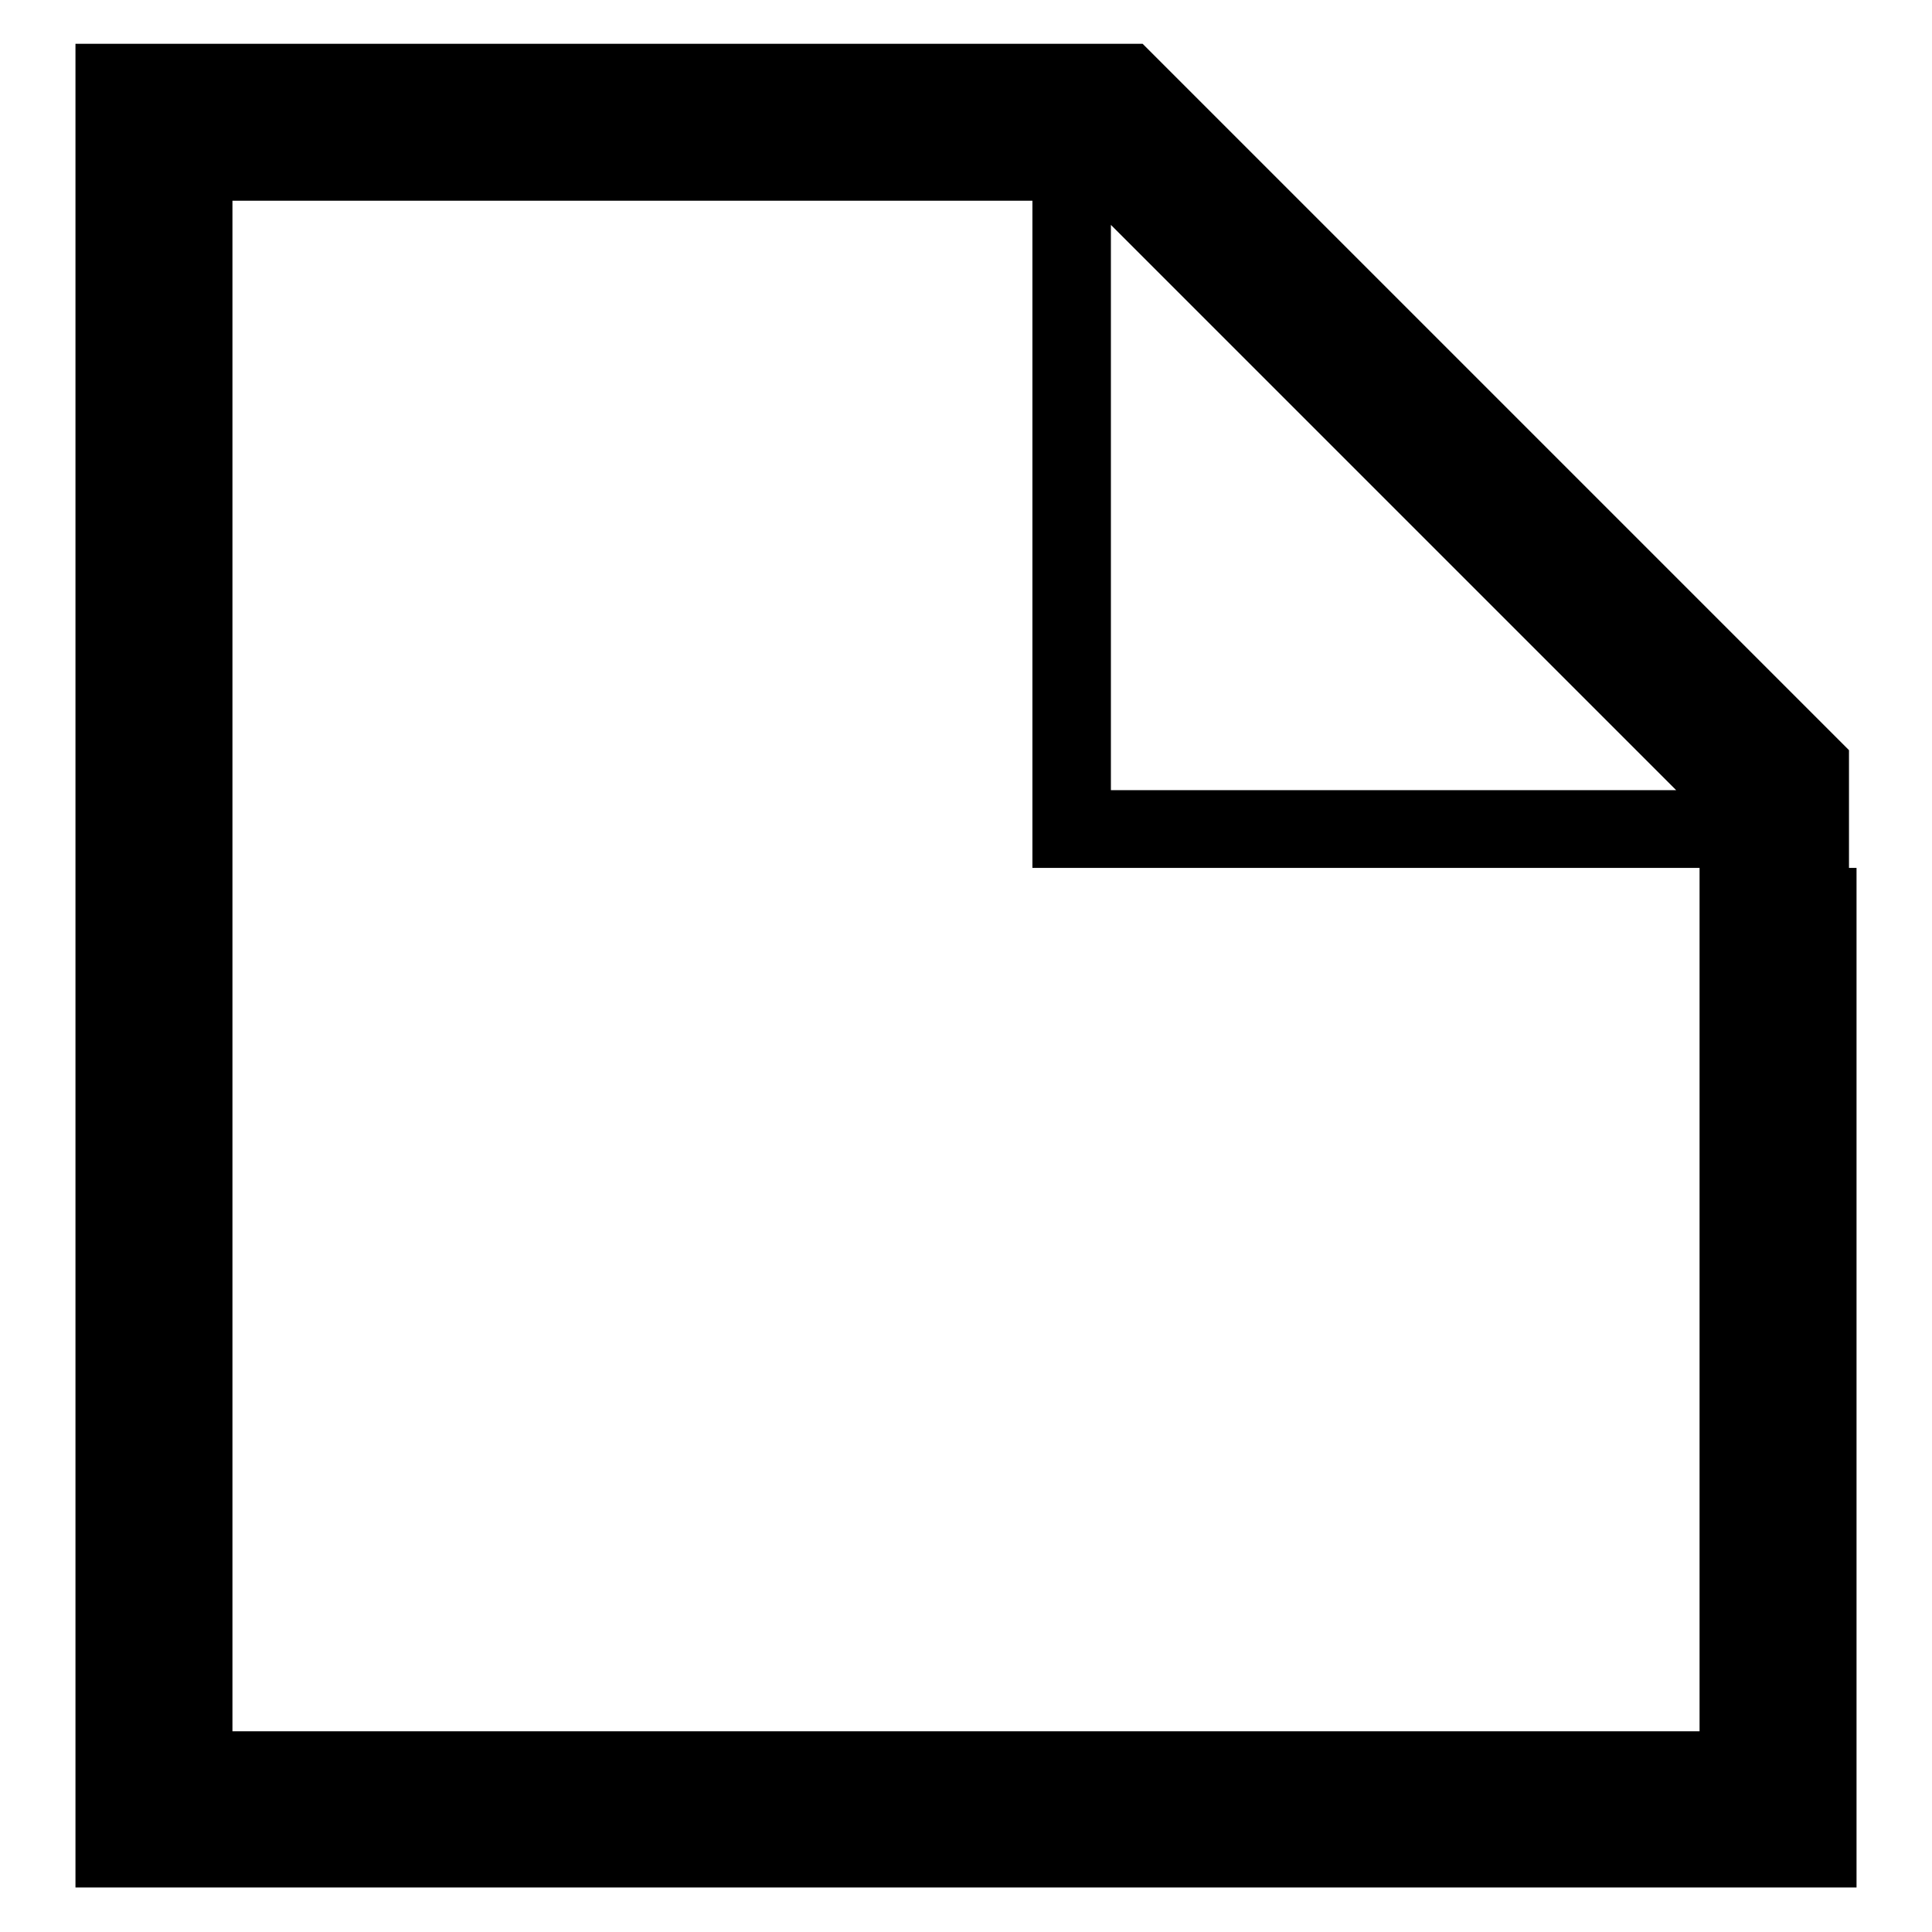 <?xml version="1.0" encoding="utf-8"?>
<!-- Svg Vector Icons : http://www.onlinewebfonts.com/icon -->
<!DOCTYPE svg PUBLIC "-//W3C//DTD SVG 1.1//EN" "http://www.w3.org/Graphics/SVG/1.1/DTD/svg11.dtd">
<svg version="1.1" xmlns="http://www.w3.org/2000/svg" xmlns:xlink="http://www.w3.org/1999/xlink" x="0px" y="0px" viewBox="0 0 256 256" enable-background="new 0 0 256 256" xml:space="preserve">
<g> <path fill="#000000" d="M245,115V99.4L151.4,5.8H10v244.3h236V115H245z M30.8,228.3V26.6h106V115h88.4v114.4H30.8V228.3z  M147.2,29.8l74.9,74.9h-74.9V29.8L147.2,29.8z"/></g>
</svg>